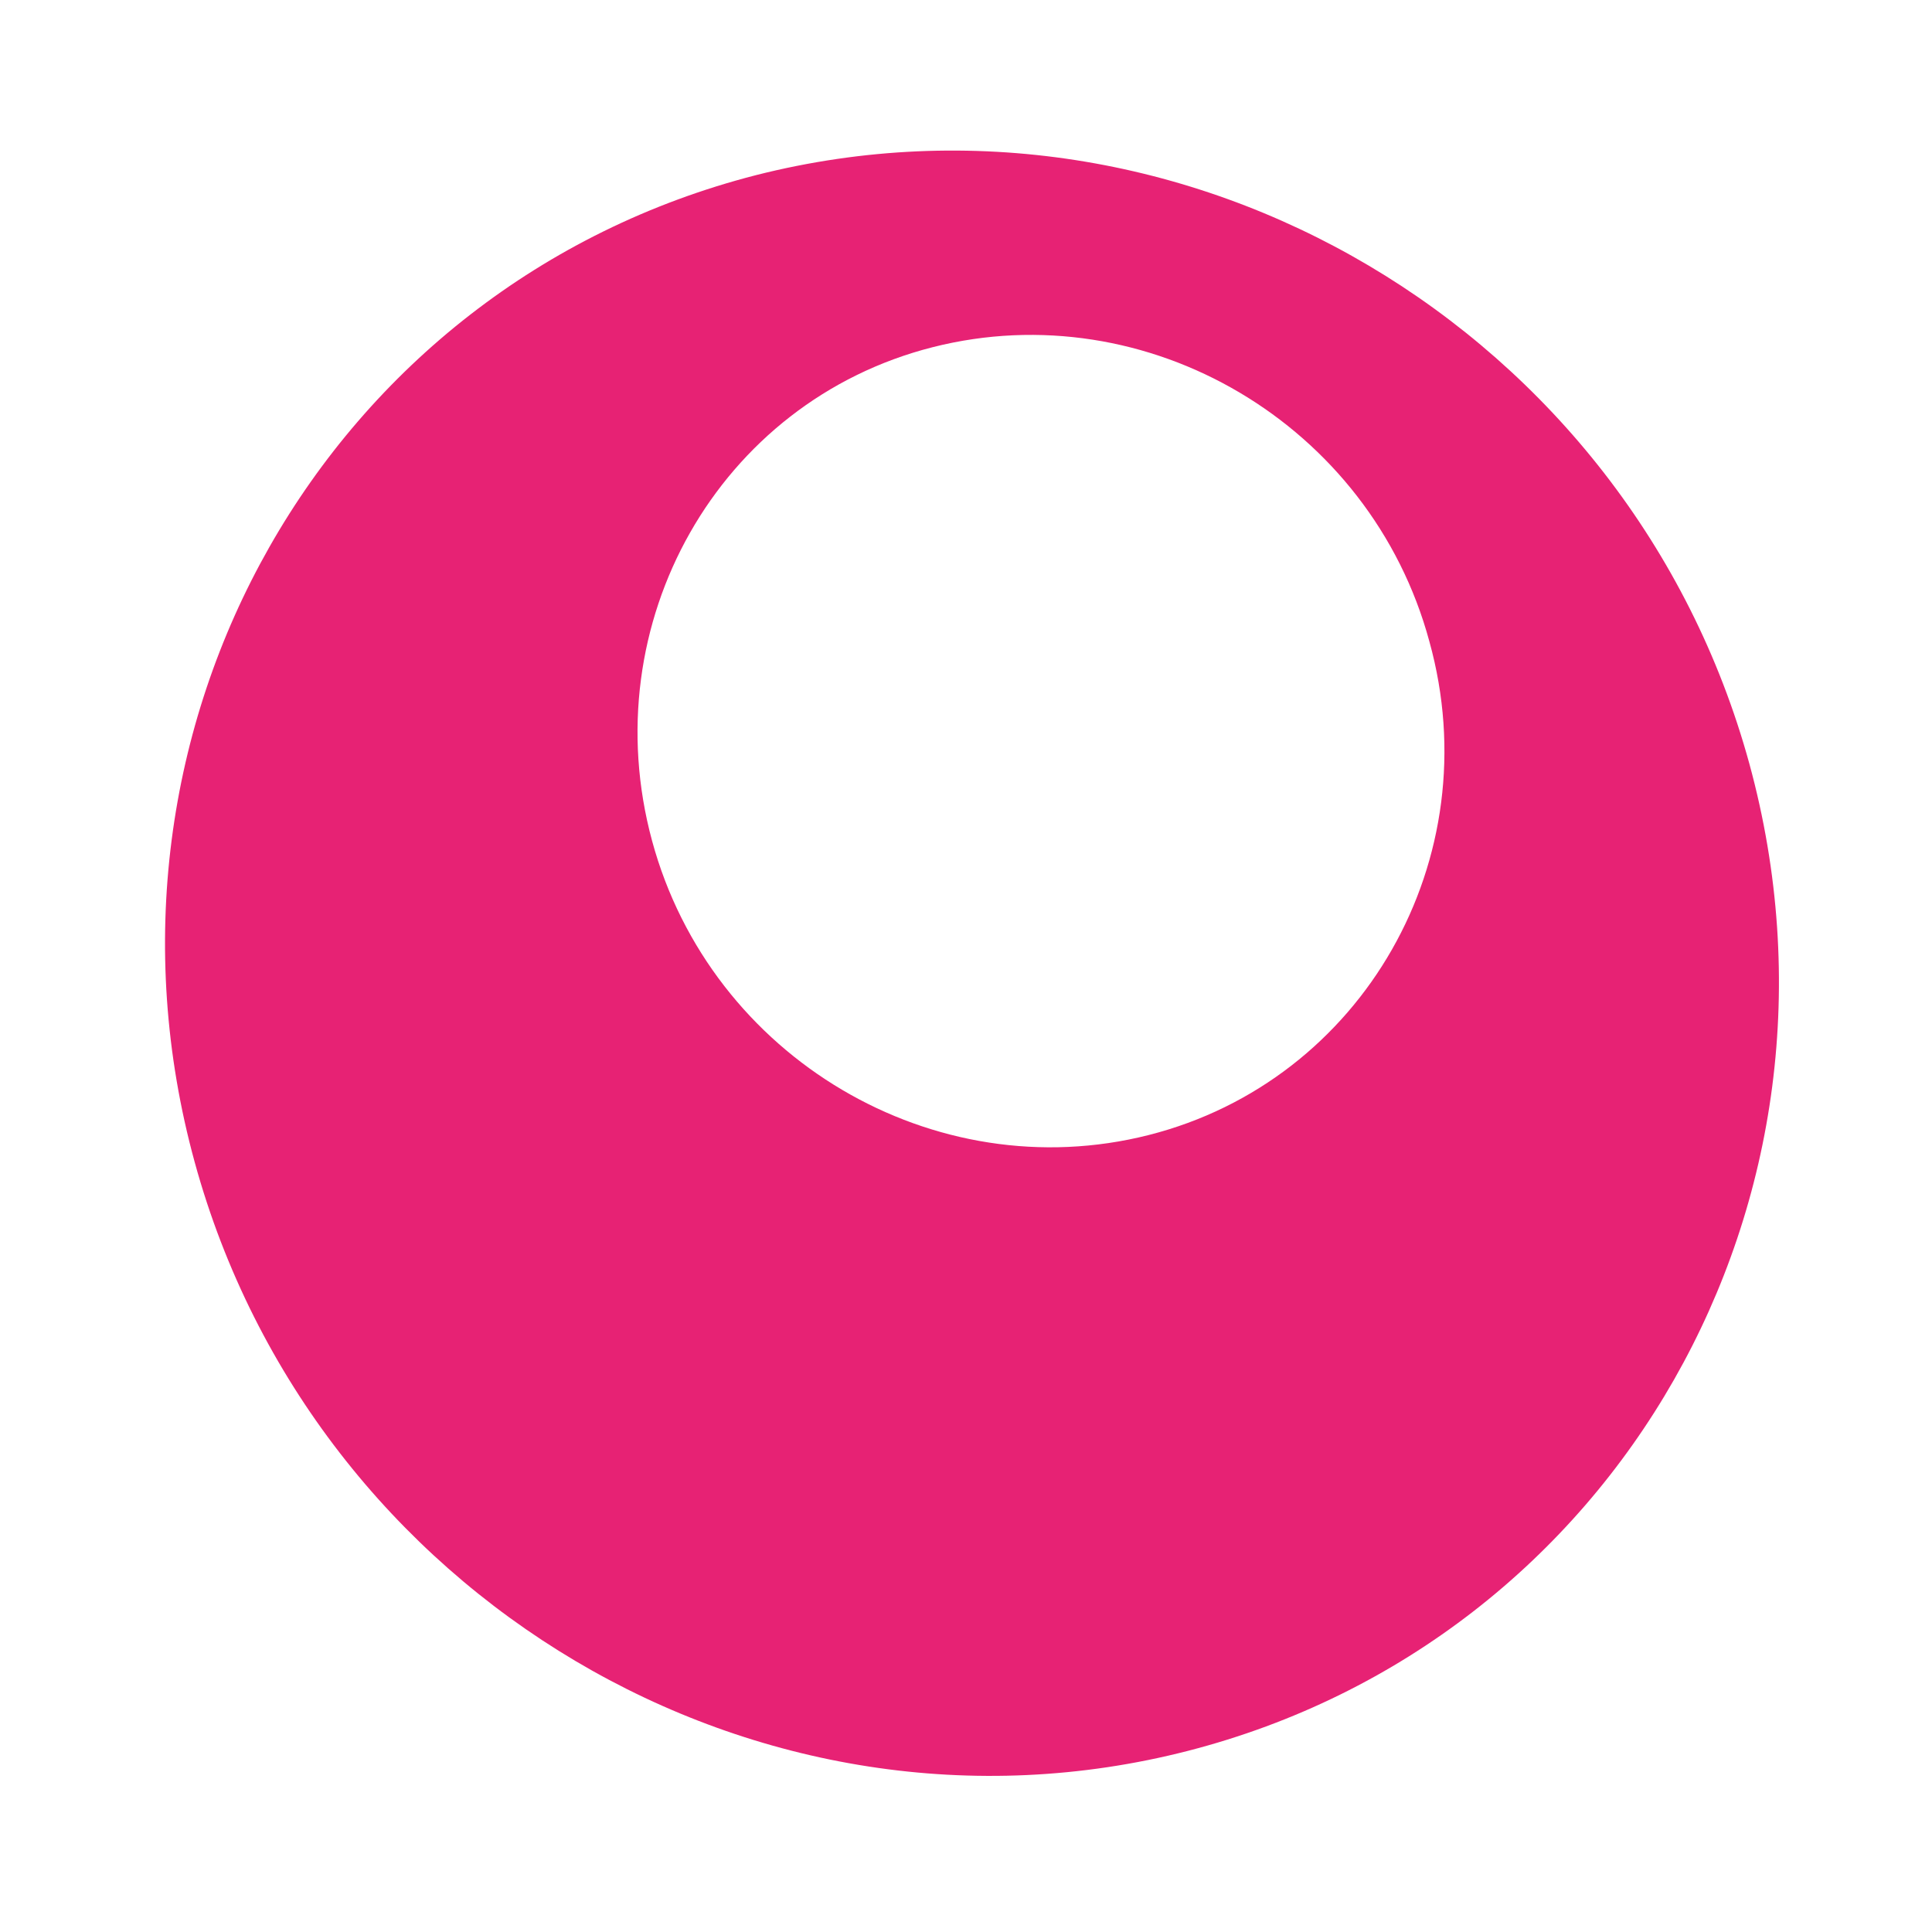 <?xml version="1.0" encoding="UTF-8"?>
<svg xmlns="http://www.w3.org/2000/svg" version="1.1" viewBox="0 0 128 128">
  <defs>
    <style>
      .cls-1 {
        fill: #e72274;
      }
    </style>
  </defs>
  <!-- Generator: Adobe Illustrator 28.7.1, SVG Export Plug-In . SVG Version: 1.2.0 Build 142)  -->
  <g>
    <g id="Ebene_1">
      <path class="cls-1" d="M50.1,11.6C21.6,18.9,5,48.2,12.9,77c7.9,28.8,37.4,46.3,65.8,39,28.4-7.3,45.1-36.5,37.2-65.4C108,21.8,78.5,4.4,50.1,11.6h0ZM76.1,75.2c-14.2,3.6-29-5.1-32.9-19.5-3.9-14.4,4.4-29.1,18.6-32.7,14.2-3.6,29,5.1,32.9,19.5,4,14.4-4.4,29.1-18.6,32.7h0Z"/>
    </g>
  </g>
</svg>